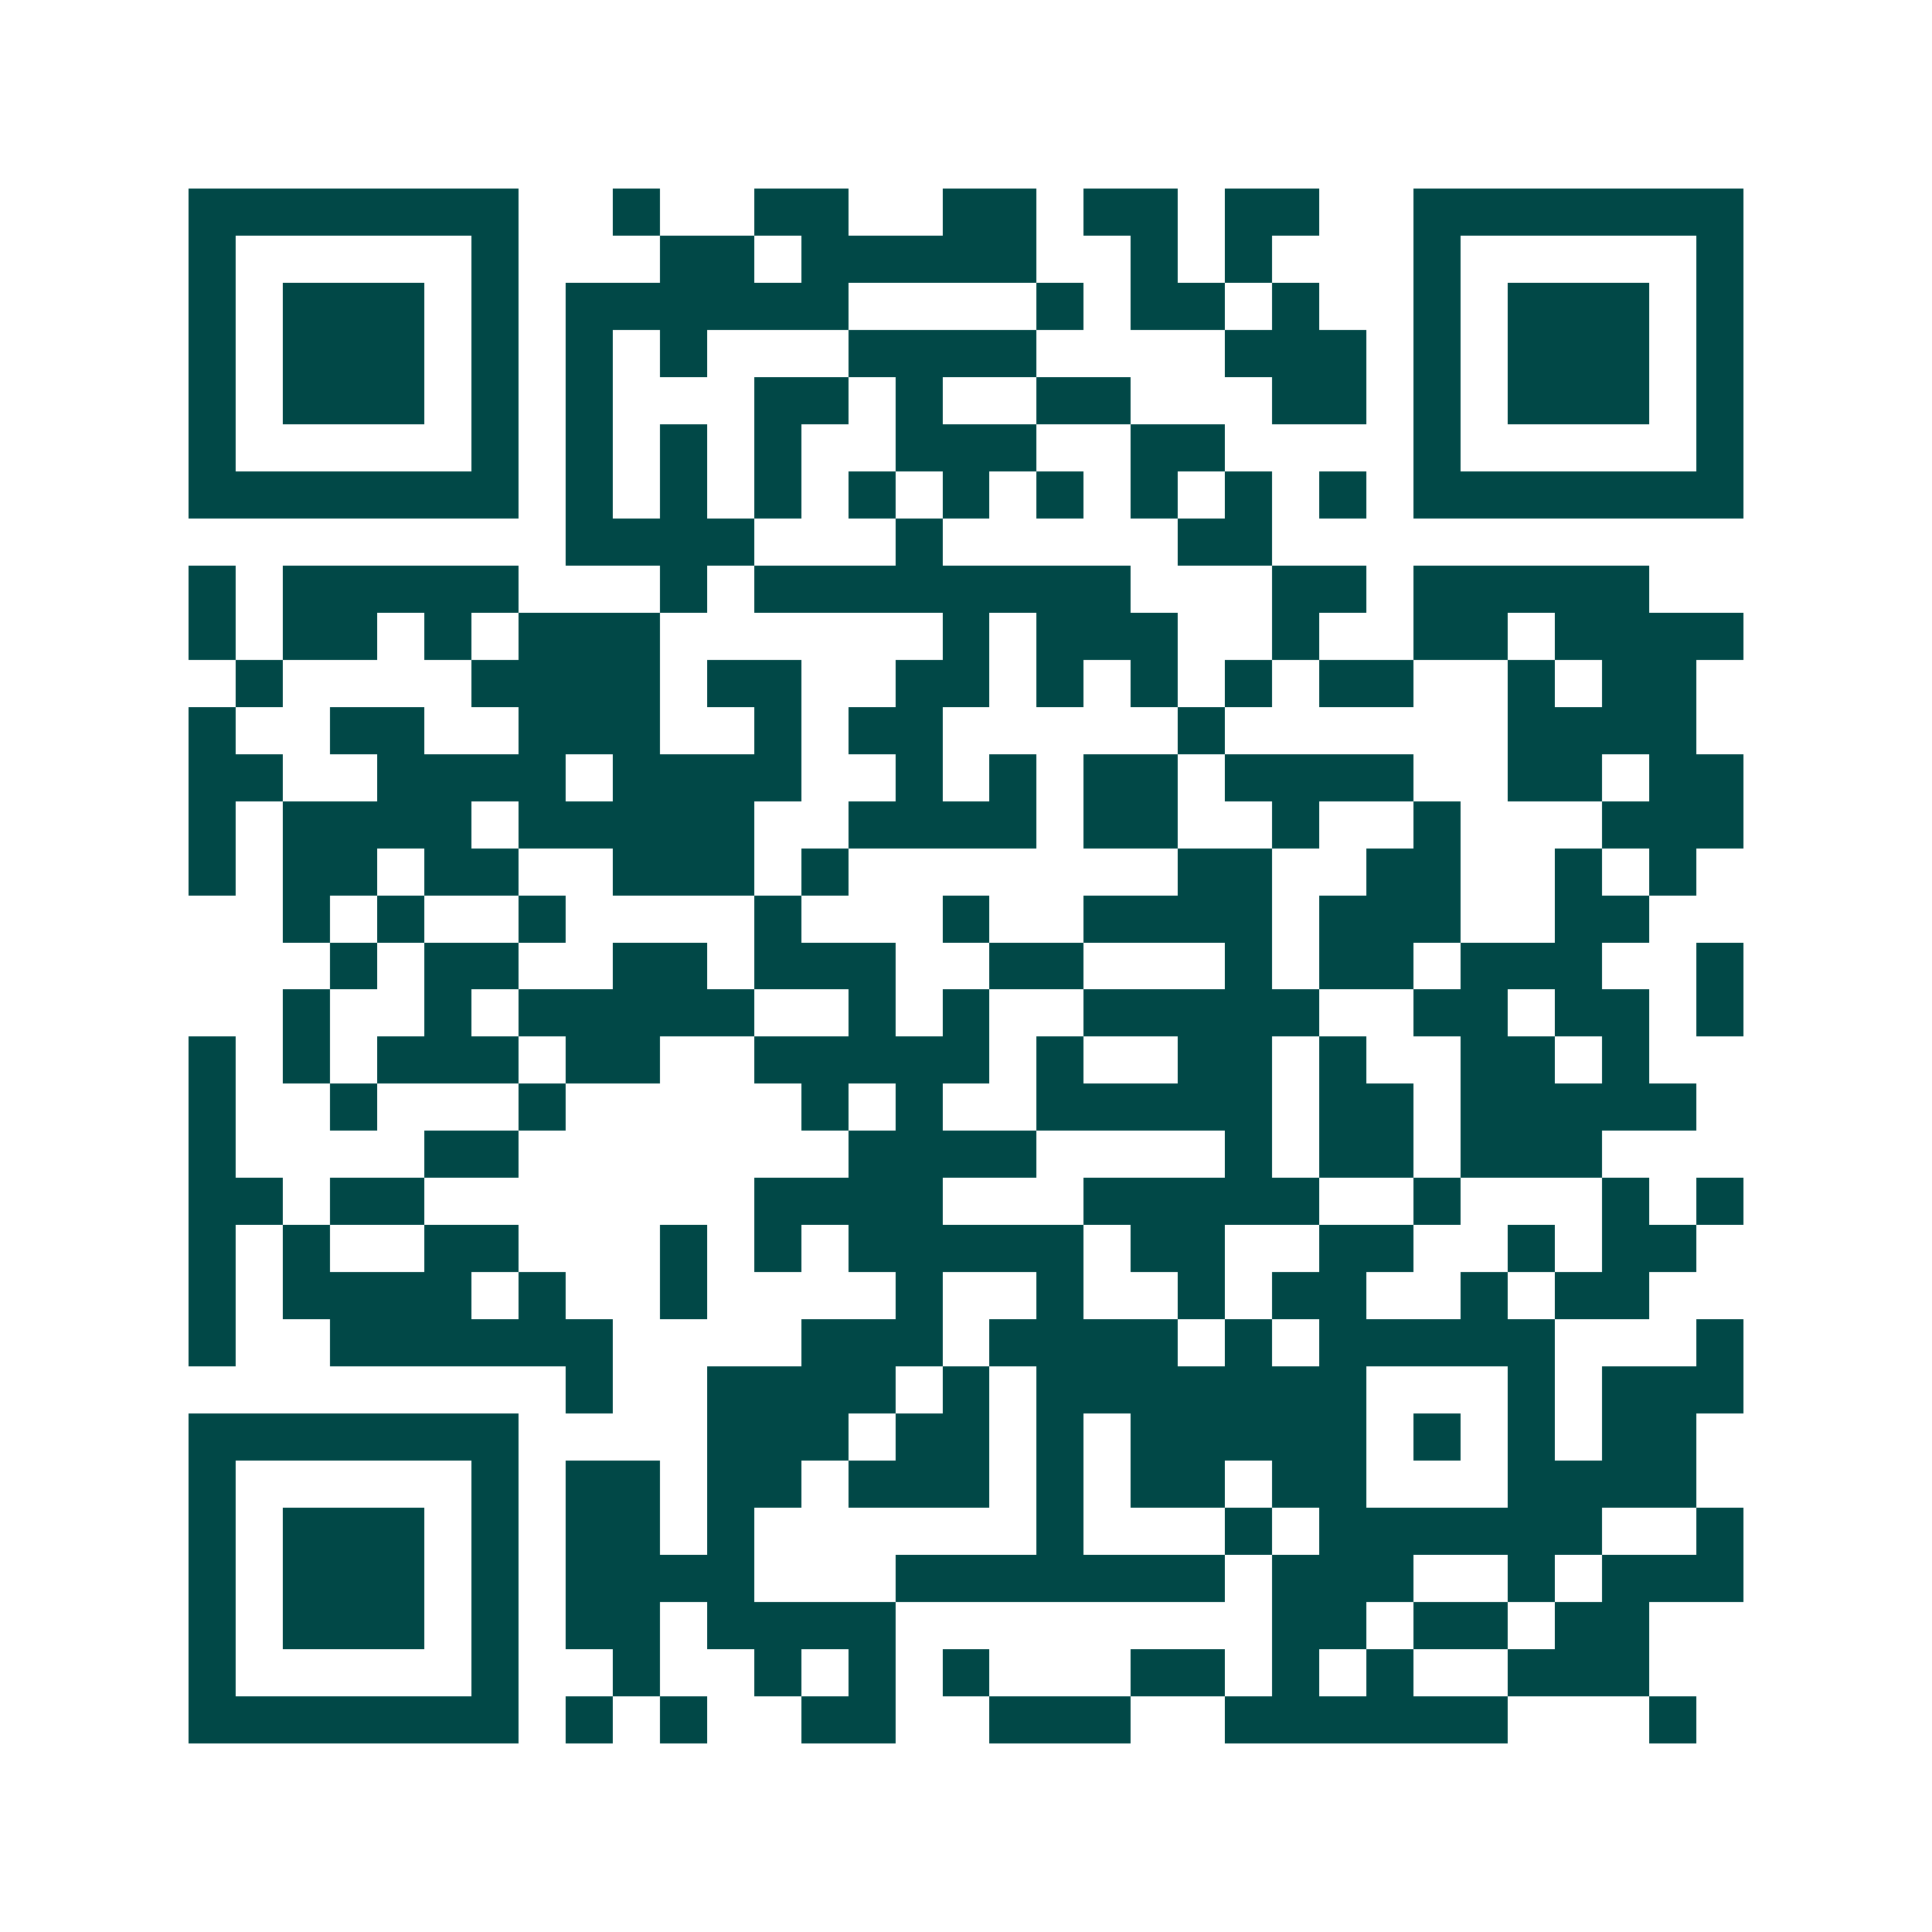 <svg xmlns="http://www.w3.org/2000/svg" width="200" height="200" viewBox="0 0 41 41" shape-rendering="crispEdges"><path fill="#ffffff" d="M0 0h41v41H0z"/><path stroke="#014847" d="M4 4.5h7m2 0h1m2 0h2m2 0h2m1 0h2m1 0h2m2 0h7M4 5.5h1m5 0h1m3 0h2m1 0h5m2 0h1m1 0h1m3 0h1m5 0h1M4 6.5h1m1 0h3m1 0h1m1 0h6m4 0h1m1 0h2m1 0h1m2 0h1m1 0h3m1 0h1M4 7.5h1m1 0h3m1 0h1m1 0h1m1 0h1m3 0h4m4 0h3m1 0h1m1 0h3m1 0h1M4 8.5h1m1 0h3m1 0h1m1 0h1m3 0h2m1 0h1m2 0h2m3 0h2m1 0h1m1 0h3m1 0h1M4 9.5h1m5 0h1m1 0h1m1 0h1m1 0h1m2 0h3m2 0h2m4 0h1m5 0h1M4 10.5h7m1 0h1m1 0h1m1 0h1m1 0h1m1 0h1m1 0h1m1 0h1m1 0h1m1 0h1m1 0h7M12 11.5h4m3 0h1m5 0h2M4 12.5h1m1 0h5m3 0h1m1 0h8m3 0h2m1 0h5M4 13.5h1m1 0h2m1 0h1m1 0h3m6 0h1m1 0h3m2 0h1m2 0h2m1 0h4M5 14.5h1m4 0h4m1 0h2m2 0h2m1 0h1m1 0h1m1 0h1m1 0h2m2 0h1m1 0h2M4 15.5h1m2 0h2m2 0h3m2 0h1m1 0h2m5 0h1m6 0h4M4 16.5h2m2 0h4m1 0h4m2 0h1m1 0h1m1 0h2m1 0h4m2 0h2m1 0h2M4 17.5h1m1 0h4m1 0h5m2 0h4m1 0h2m2 0h1m2 0h1m3 0h3M4 18.5h1m1 0h2m1 0h2m2 0h3m1 0h1m7 0h2m2 0h2m2 0h1m1 0h1M6 19.5h1m1 0h1m2 0h1m4 0h1m3 0h1m2 0h4m1 0h3m2 0h2M7 20.5h1m1 0h2m2 0h2m1 0h3m2 0h2m3 0h1m1 0h2m1 0h3m2 0h1M6 21.5h1m2 0h1m1 0h5m2 0h1m1 0h1m2 0h5m2 0h2m1 0h2m1 0h1M4 22.5h1m1 0h1m1 0h3m1 0h2m2 0h5m1 0h1m2 0h2m1 0h1m2 0h2m1 0h1M4 23.5h1m2 0h1m3 0h1m5 0h1m1 0h1m2 0h5m1 0h2m1 0h5M4 24.5h1m4 0h2m7 0h4m4 0h1m1 0h2m1 0h3M4 25.5h2m1 0h2m7 0h4m3 0h5m2 0h1m3 0h1m1 0h1M4 26.5h1m1 0h1m2 0h2m3 0h1m1 0h1m1 0h5m1 0h2m2 0h2m2 0h1m1 0h2M4 27.5h1m1 0h4m1 0h1m2 0h1m4 0h1m2 0h1m2 0h1m1 0h2m2 0h1m1 0h2M4 28.5h1m2 0h6m4 0h3m1 0h4m1 0h1m1 0h5m3 0h1M12 29.5h1m2 0h4m1 0h1m1 0h7m3 0h1m1 0h3M4 30.5h7m4 0h3m1 0h2m1 0h1m1 0h5m1 0h1m1 0h1m1 0h2M4 31.5h1m5 0h1m1 0h2m1 0h2m1 0h3m1 0h1m1 0h2m1 0h2m3 0h4M4 32.5h1m1 0h3m1 0h1m1 0h2m1 0h1m6 0h1m3 0h1m1 0h6m2 0h1M4 33.5h1m1 0h3m1 0h1m1 0h4m3 0h7m1 0h3m2 0h1m1 0h3M4 34.5h1m1 0h3m1 0h1m1 0h2m1 0h4m8 0h2m1 0h2m1 0h2M4 35.5h1m5 0h1m2 0h1m2 0h1m1 0h1m1 0h1m3 0h2m1 0h1m1 0h1m2 0h3M4 36.5h7m1 0h1m1 0h1m2 0h2m2 0h3m2 0h6m3 0h1"/></svg>
